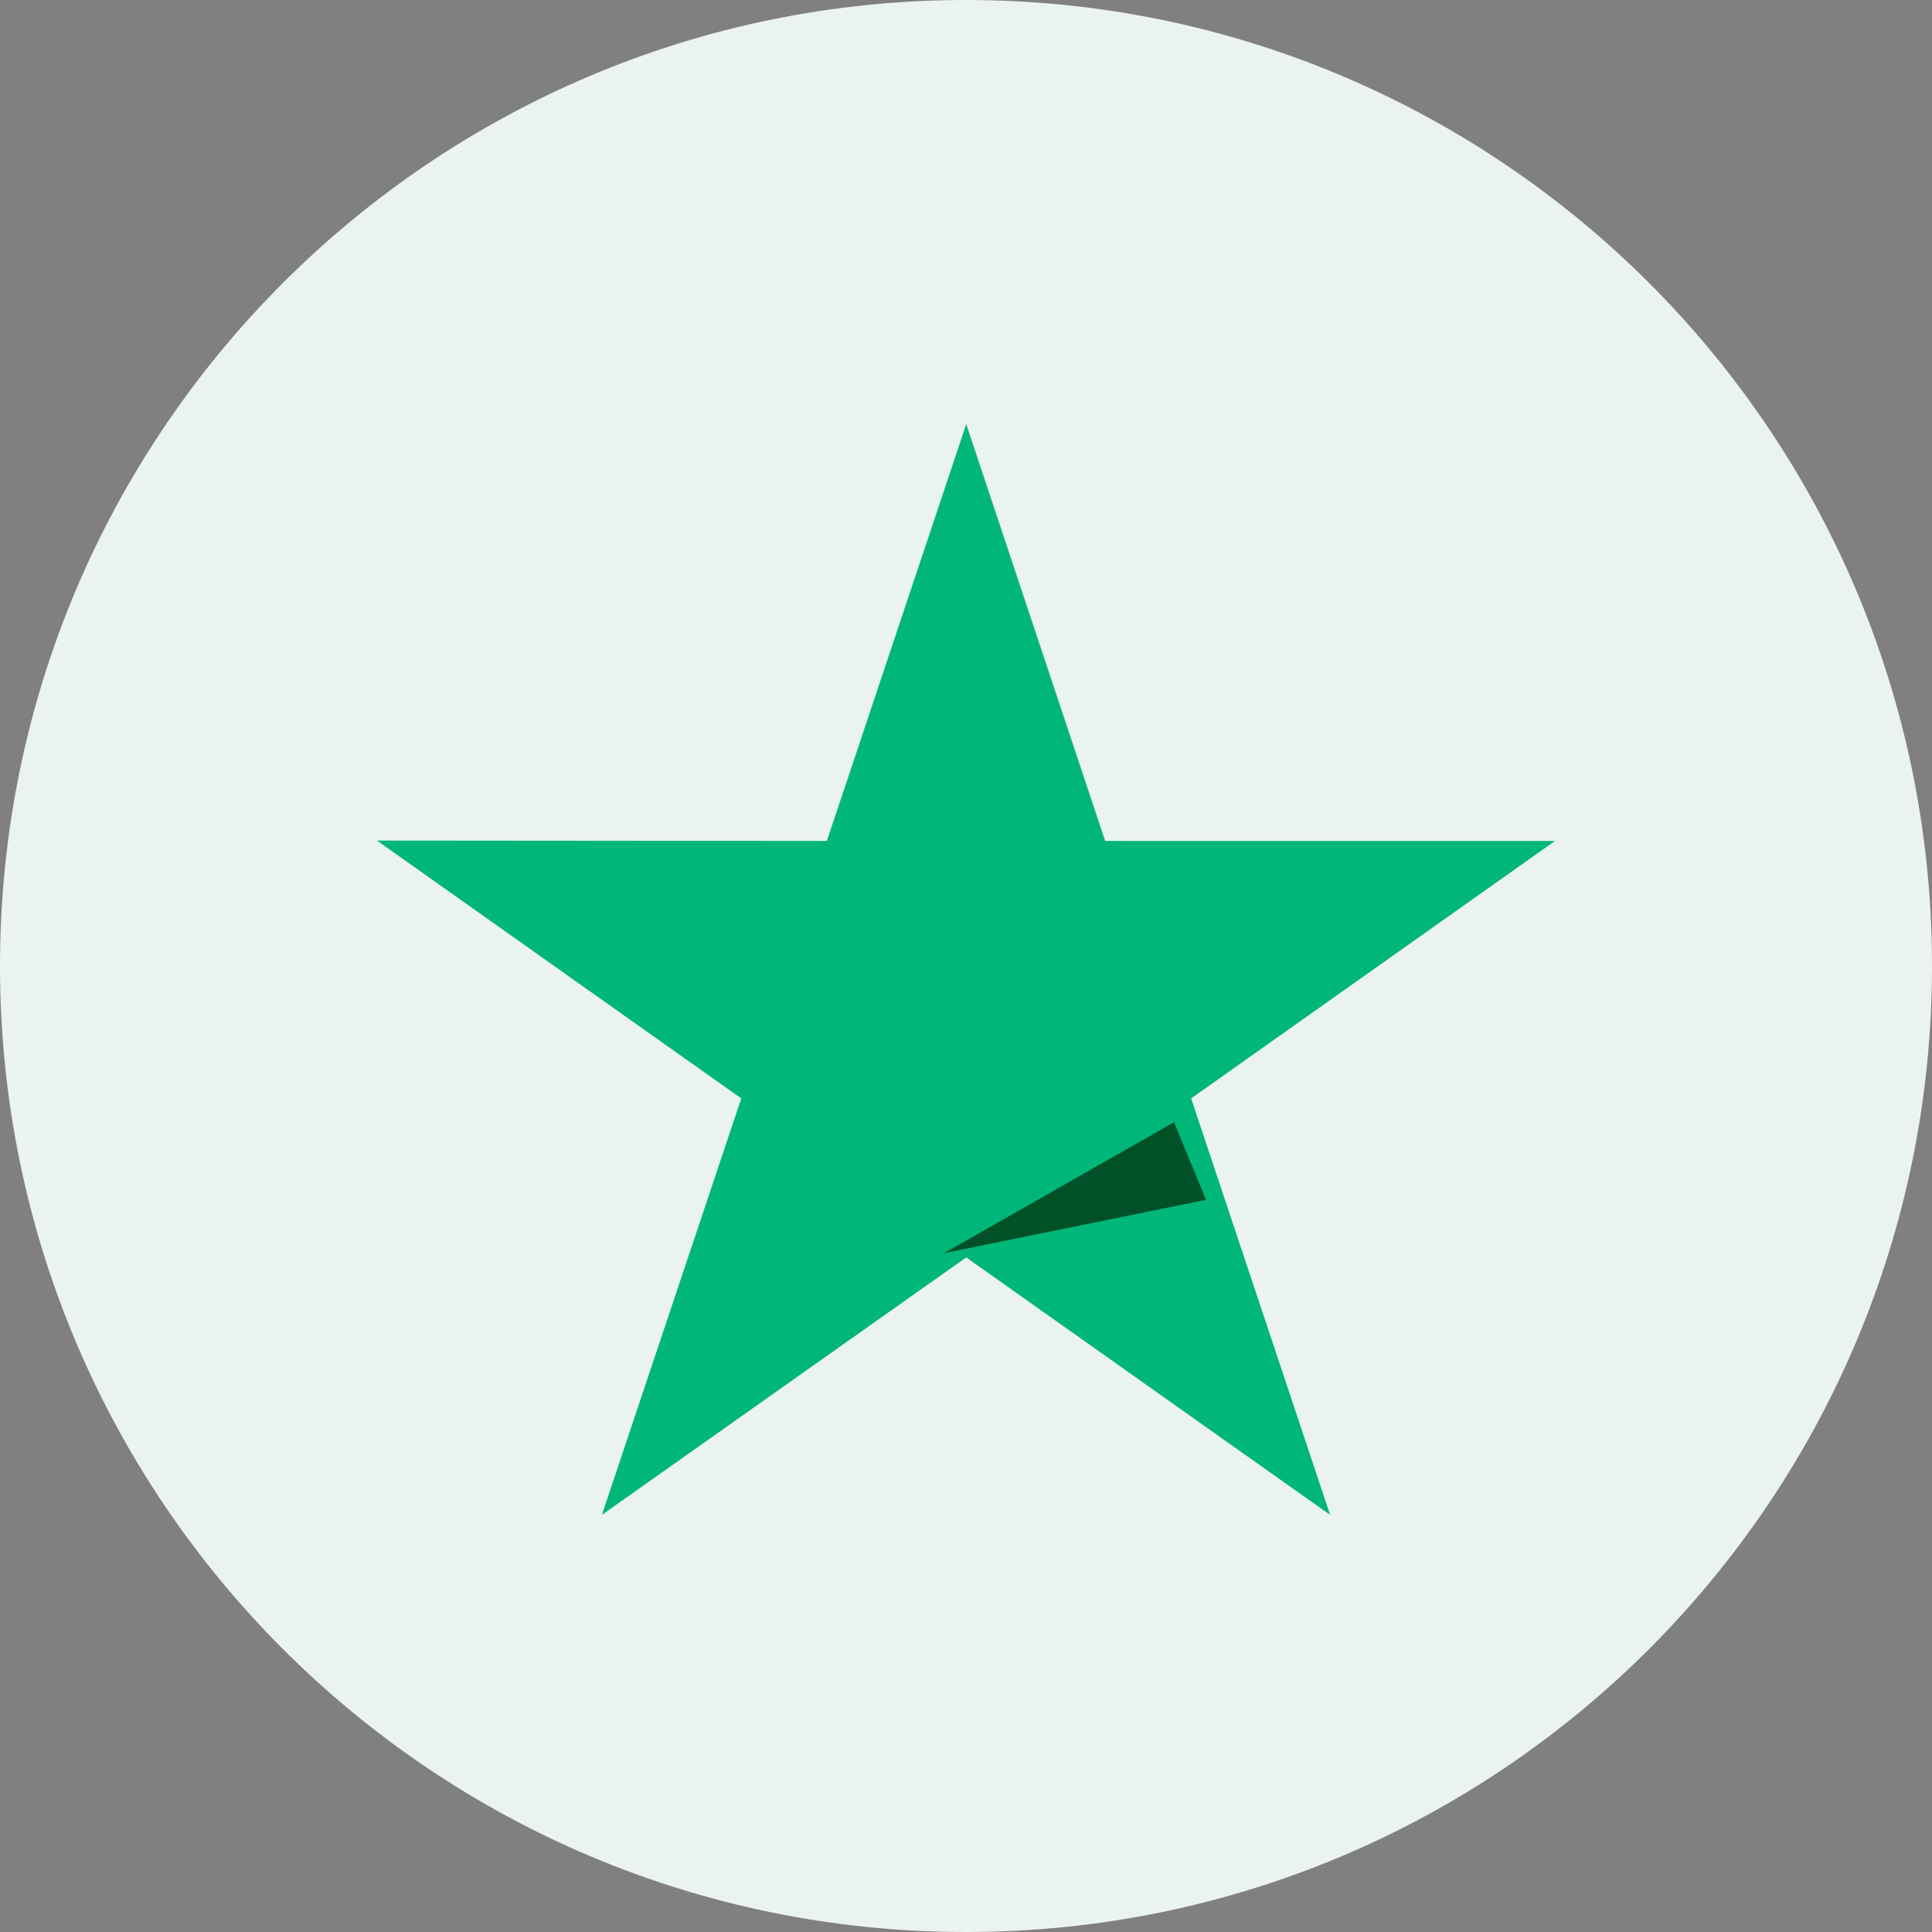 <?xml version="1.0" encoding="UTF-8"?><svg version="1.1" width="41px" height="41px" viewBox="0 0 41.0 41.0" xmlns="http://www.w3.org/2000/svg" xmlns:xlink="http://www.w3.org/1999/xlink"><rect x="0" y="0" width="41.0" height="41.0" fill="#808080" stroke="none"/><defs><clipPath id="i0"><path d="M20.5,0 C31.822,0 41,9.178 41,20.5 C41,31.822 31.822,41 20.5,41 C9.178,41 0,31.822 0,20.5 C0,9.178 9.178,0 20.5,0 Z"></path></clipPath><clipPath id="i1"><path d="M12.505,0 L15.453,8.846 L25,8.846 L17.278,14.31 L20.227,23.148 L12.505,17.684 L4.773,23.148 L7.731,14.31 L0,8.838 L9.547,8.846 L12.505,0 Z"></path></clipPath><clipPath id="i2"><path d="M4.878,0 L5.556,1.647 L0,2.778 L4.878,0 Z"></path></clipPath></defs><g clip-path="url(#i0)"><polygon points="0,0 41,0 41,41 0,41 0,0" stroke="none" fill="#EBF3EE"></polygon></g><g transform="translate(8.0 9)"><g clip-path="url(#i1)"><polygon points="0,0 25,0 25,23.148 0,23.148 0,0" stroke="none" fill="#00B679"></polygon></g><g transform="translate(12.037 14.815)"><g clip-path="url(#i2)"><polygon points="0,0 5.556,0 5.556,2.778 0,2.778 0,0" stroke="none" fill="#005128"></polygon></g></g></g></svg>